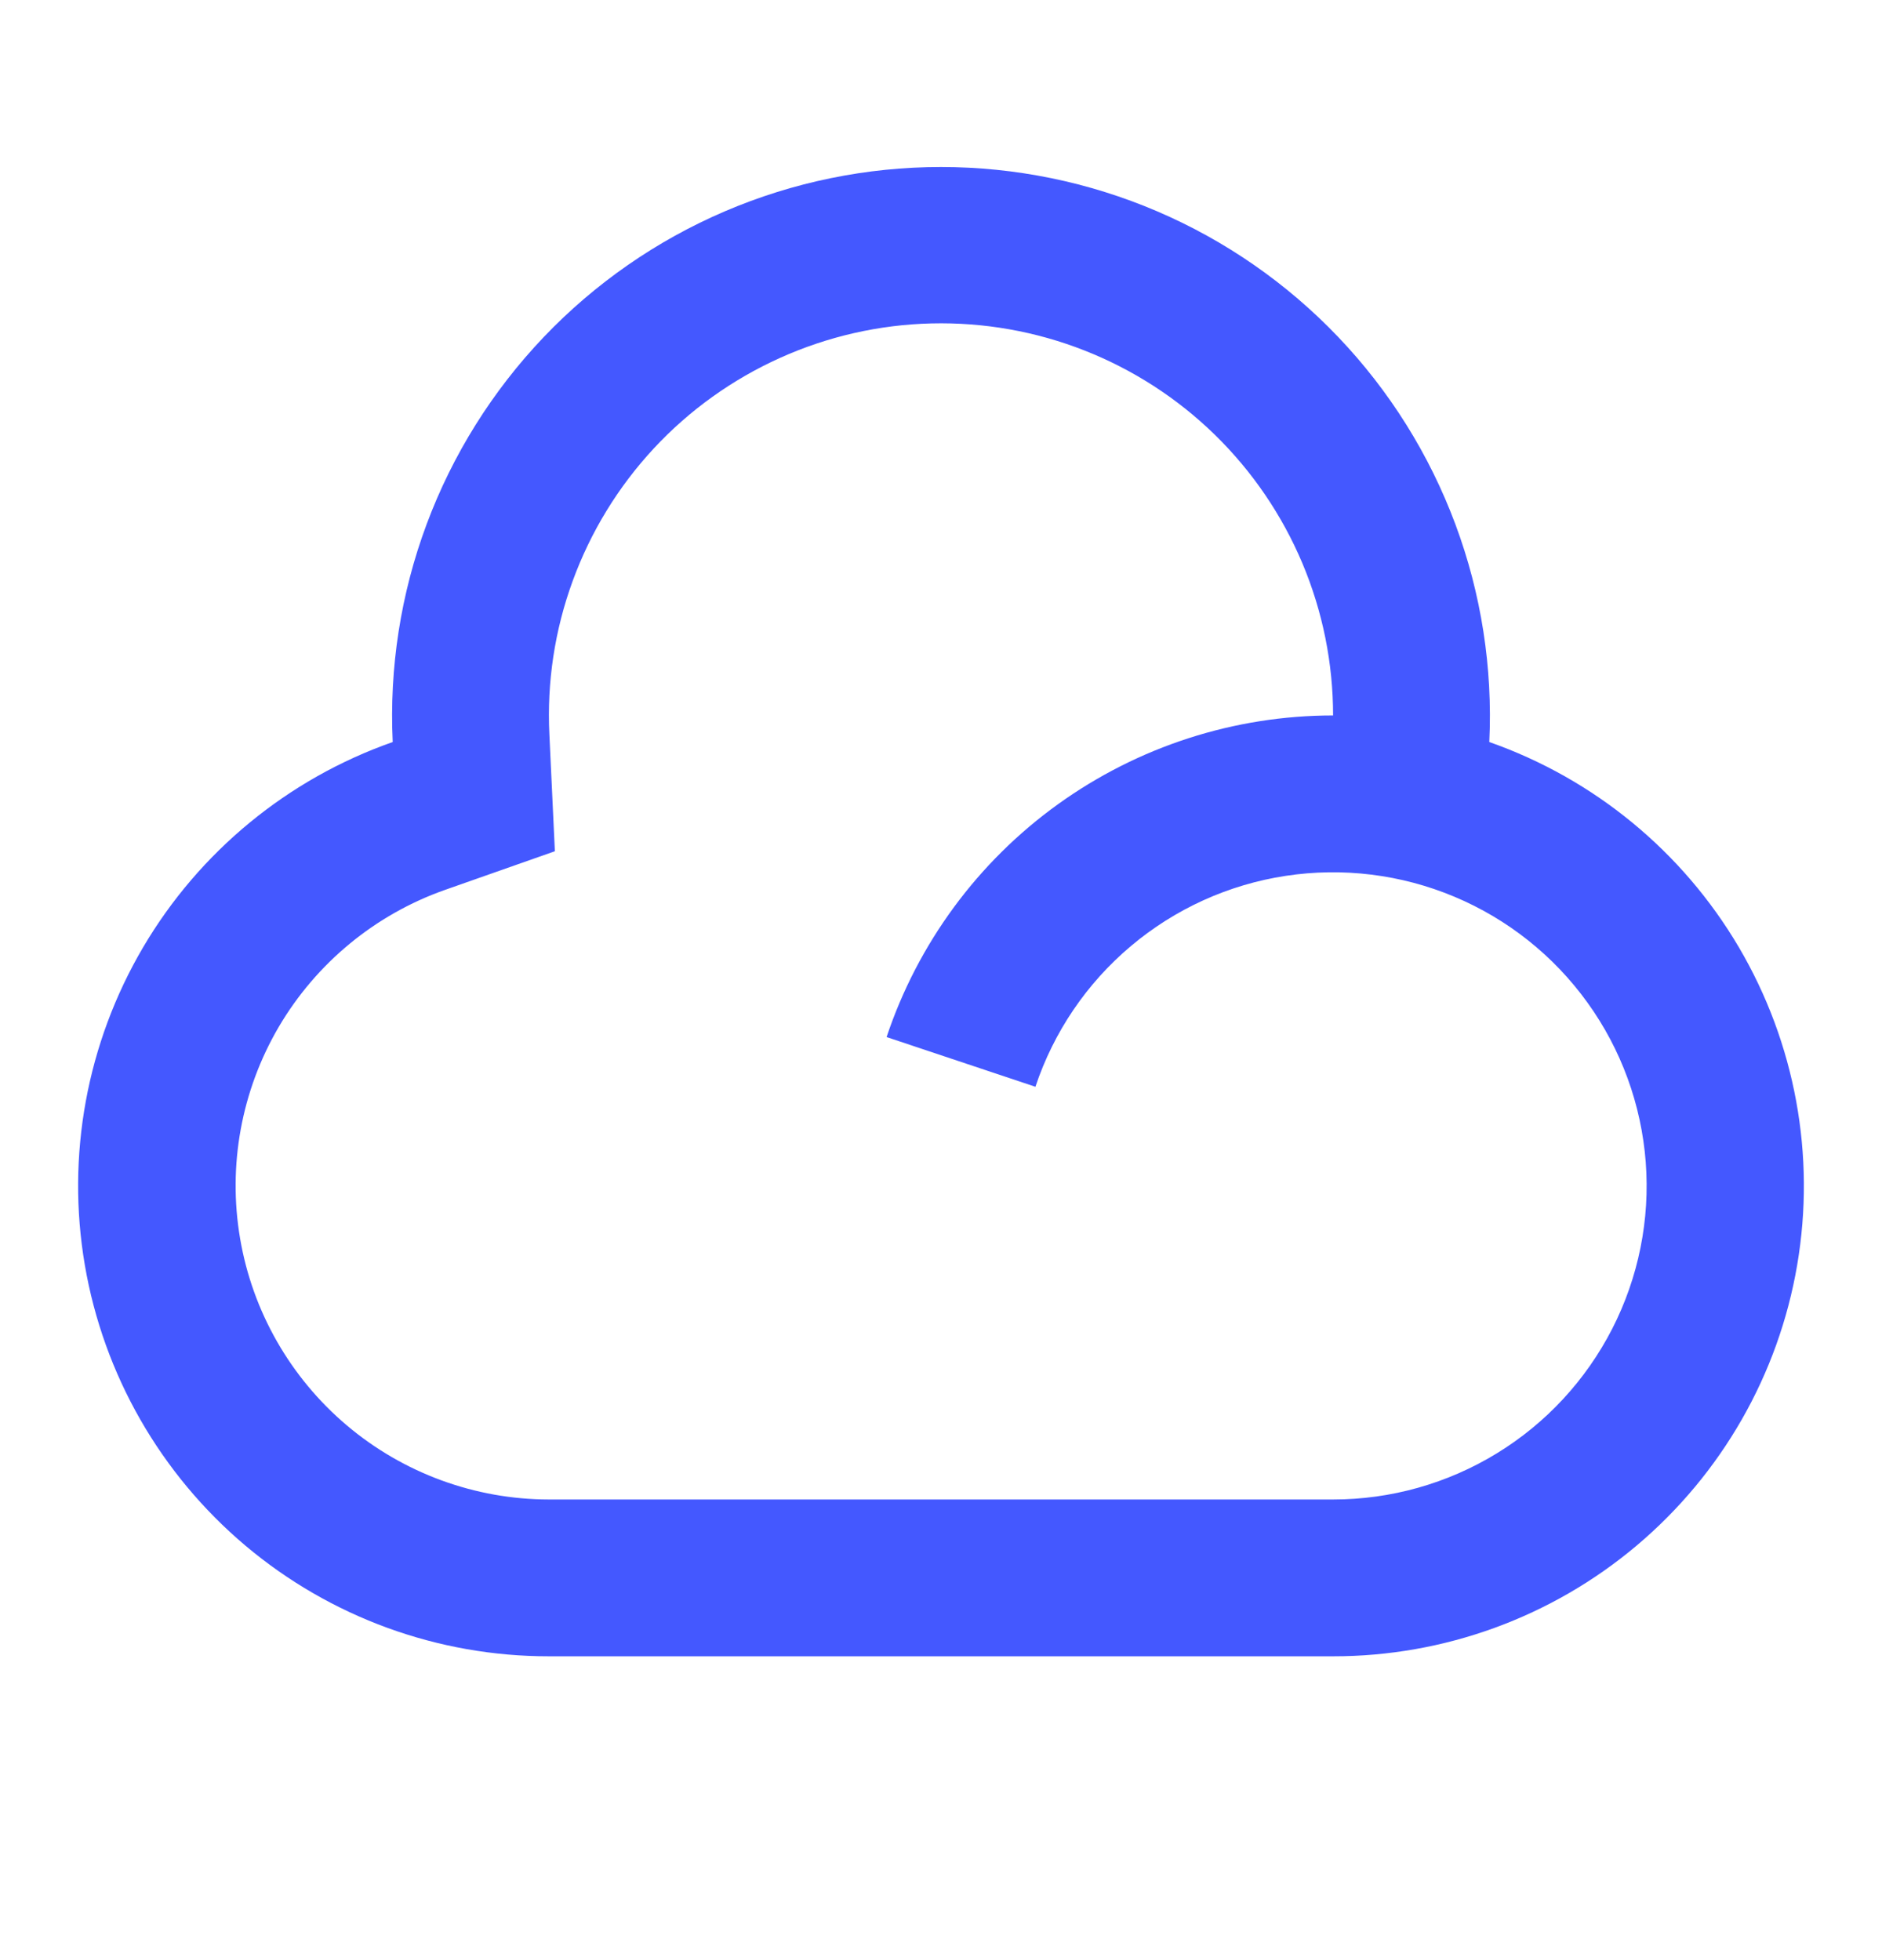 <svg width="24" height="25" viewBox="0 0 24 25" fill="none" xmlns="http://www.w3.org/2000/svg">
<g id="Group">
<path id="Vector" d="M17 21.125H7C5.583 21.126 4.212 20.626 3.129 19.713C2.046 18.799 1.321 17.532 1.082 16.136C0.843 14.739 1.107 13.303 1.825 12.082C2.544 10.861 3.671 9.934 5.008 9.464C4.963 8.518 5.11 7.572 5.441 6.685C5.772 5.797 6.28 4.986 6.933 4.3C7.587 3.614 8.373 3.068 9.244 2.695C10.115 2.322 11.053 2.13 12 2.13C12.947 2.13 13.885 2.322 14.756 2.695C15.627 3.068 16.413 3.614 17.067 4.3C17.721 4.986 18.228 5.797 18.559 6.685C18.89 7.572 19.037 8.518 18.992 9.464C20.329 9.934 21.456 10.861 22.175 12.082C22.893 13.303 23.157 14.739 22.918 16.136C22.68 17.532 21.955 18.799 20.871 19.713C19.788 20.626 18.417 21.126 17 21.125ZM17 9.125C17 8.458 16.867 7.798 16.608 7.183C16.349 6.569 15.97 6.012 15.493 5.546C15.016 5.08 14.45 4.714 13.829 4.47C13.209 4.226 12.545 4.109 11.879 4.125C11.212 4.141 10.555 4.291 9.947 4.565C9.339 4.839 8.791 5.231 8.337 5.72C7.883 6.209 7.532 6.783 7.303 7.41C7.074 8.036 6.973 8.702 7.006 9.368L7.076 10.857L5.672 11.351C4.783 11.665 4.033 12.284 3.555 13.097C3.078 13.911 2.903 14.867 3.062 15.797C3.22 16.727 3.703 17.571 4.423 18.18C5.144 18.789 6.057 19.124 7 19.125H17C17.736 19.125 18.458 18.922 19.087 18.537C19.715 18.153 20.224 17.603 20.56 16.947C20.895 16.292 21.043 15.556 20.987 14.822C20.931 14.088 20.674 13.383 20.243 12.786C19.813 12.189 19.226 11.722 18.547 11.437C17.868 11.152 17.123 11.06 16.395 11.171C15.667 11.282 14.984 11.592 14.421 12.067C13.858 12.541 13.437 13.162 13.204 13.861L11.306 13.227C11.705 12.033 12.469 10.994 13.491 10.258C14.513 9.522 15.741 9.125 17 9.125Z" fill="#4458FF"/>
</g>
</svg>
